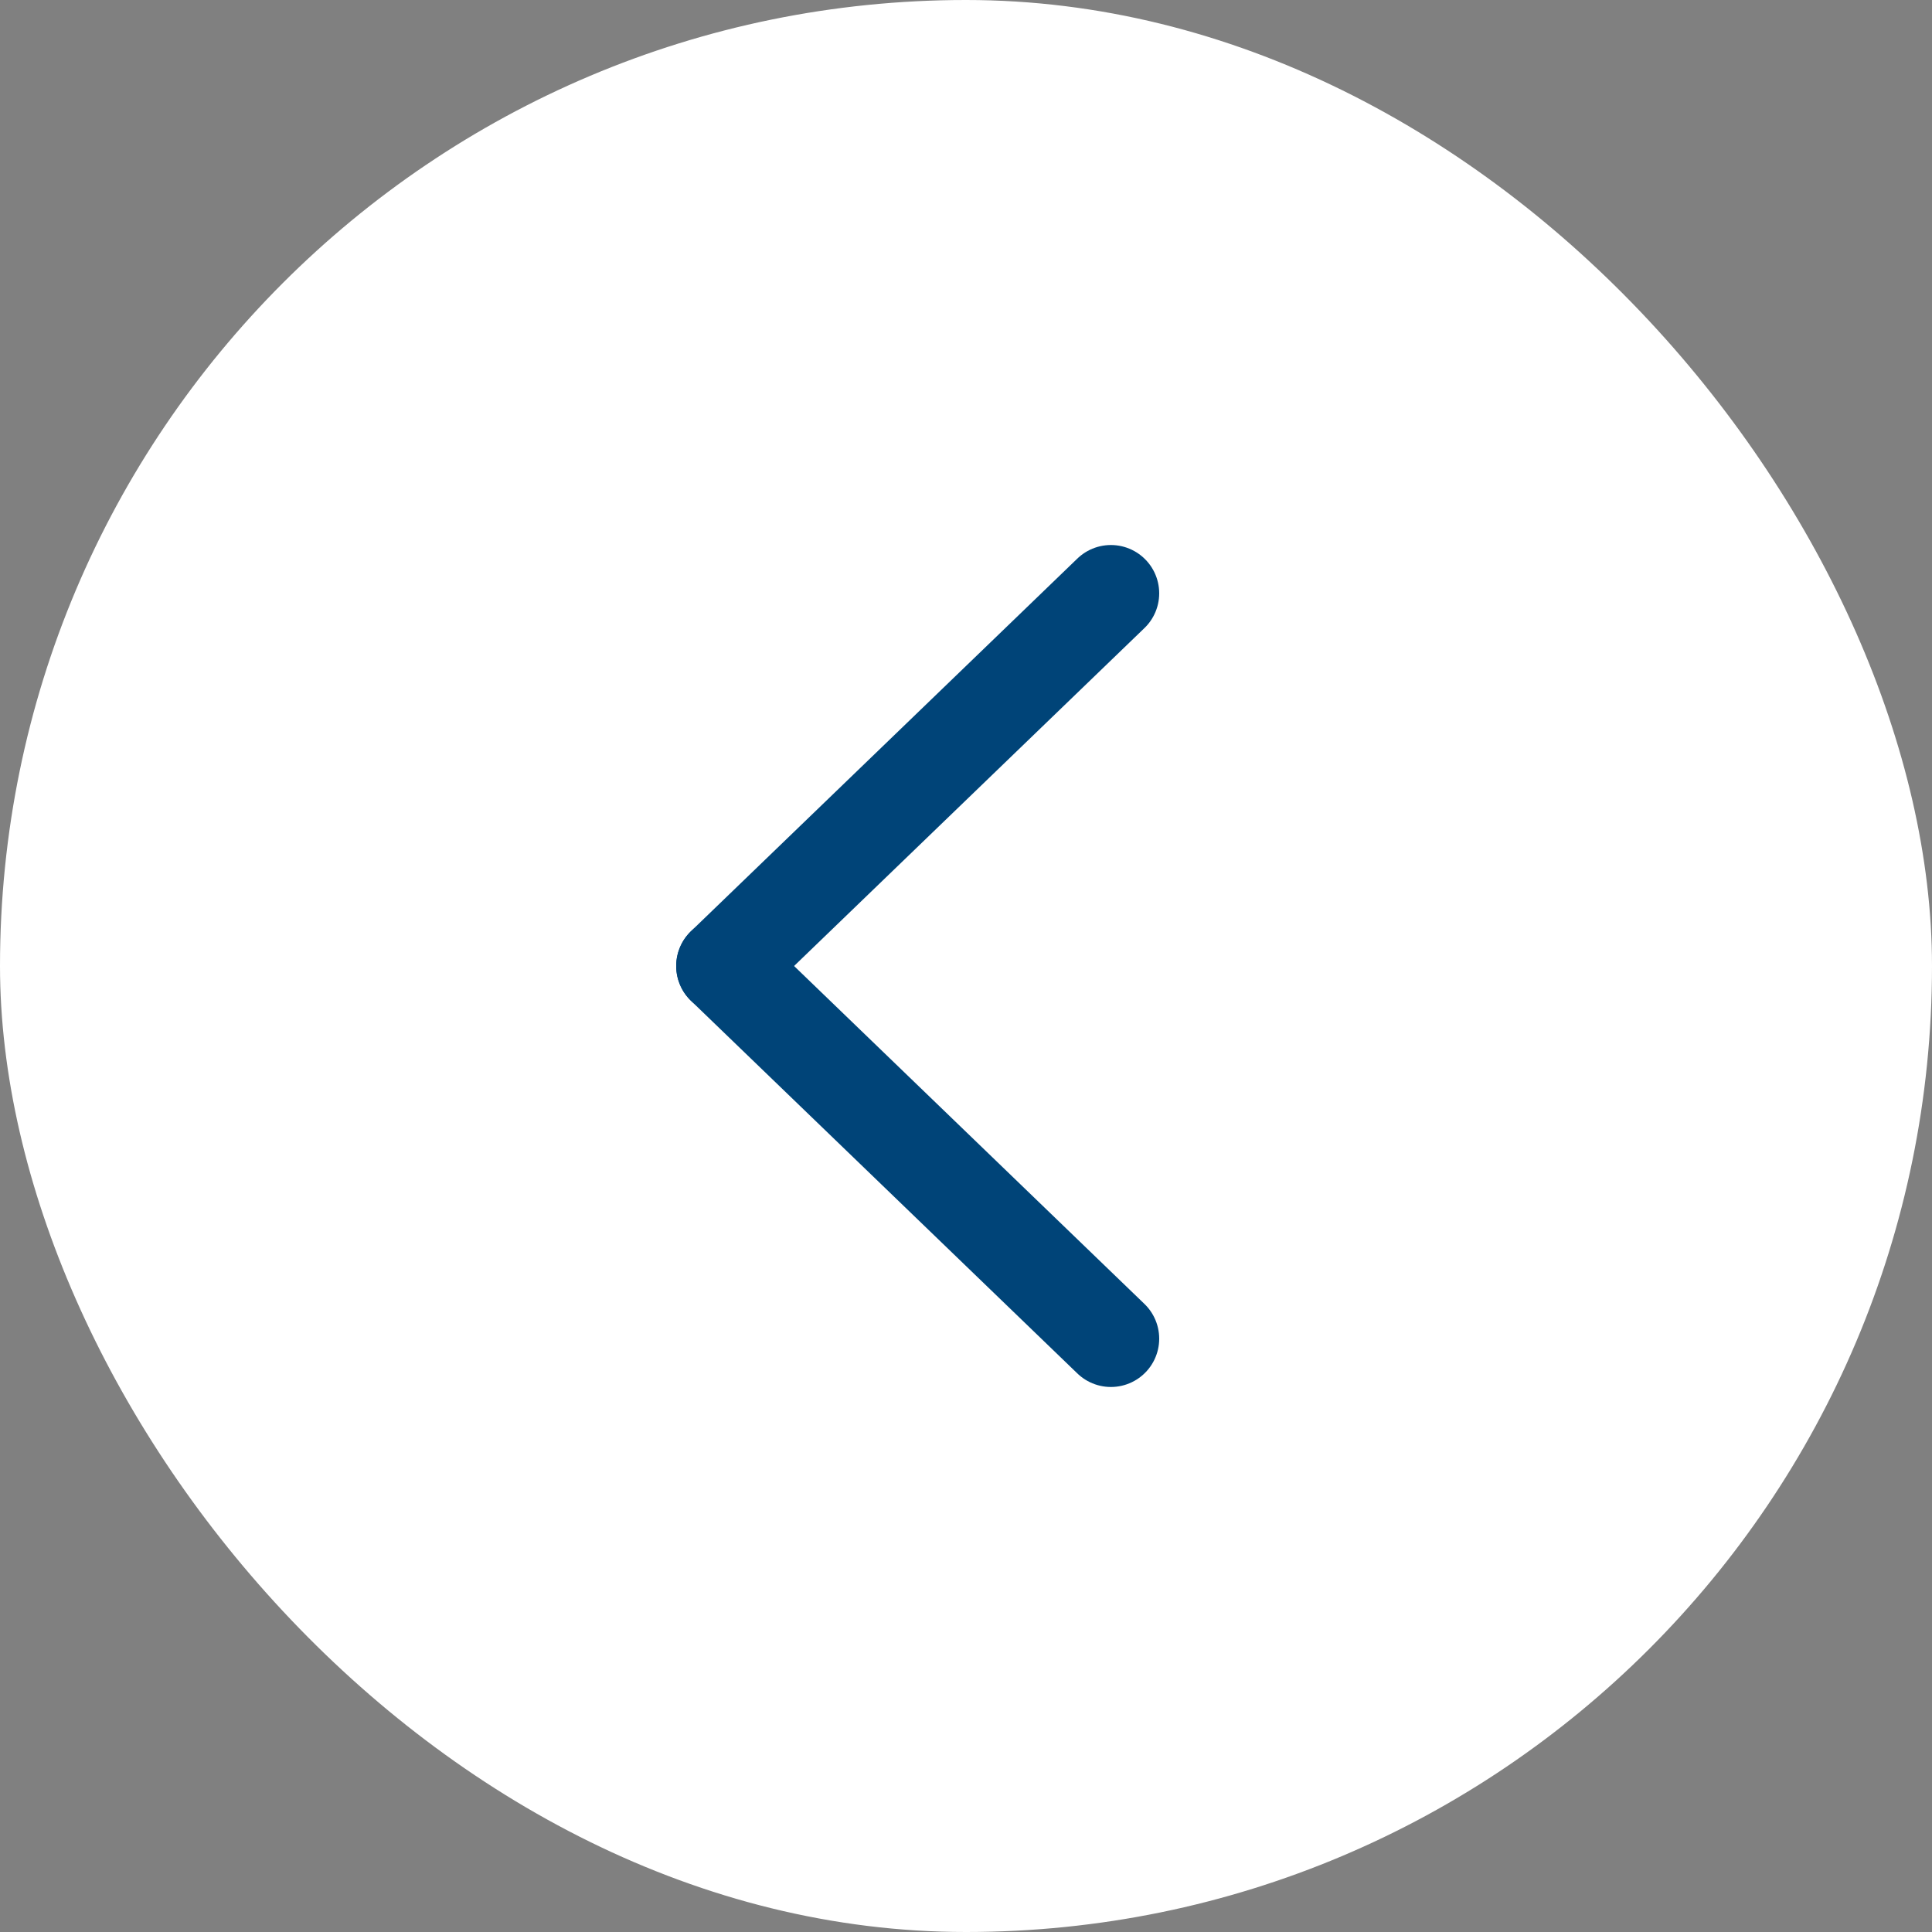 <svg xmlns="http://www.w3.org/2000/svg" width="40" height="40" viewBox="0 0 40 40">
    <rect x="0" y="0" width="40" height="40" fill="#808080" stroke="none"/>
    <g id="Gruppe_24613" data-name="Gruppe 24613" transform="translate(-445 -2372)">
        <rect id="Rechteck_2466" data-name="Rechteck 2466" width="40" height="40" rx="20" transform="translate(445 2372)" fill="#fff"/>
        <g id="Gruppe_20712" data-name="Gruppe 20712" transform="translate(460 2399.716) rotate(-90)">
            <line id="Linie_57" data-name="Linie 57" x2="7.716" y2="8" transform="translate(15.432 8) rotate(180)" fill="none" stroke="#004478" stroke-linecap="round" stroke-linejoin="round" stroke-width="2"/>
            <line id="Linie_58" data-name="Linie 58" x1="7.716" y2="8" transform="translate(7.716 8) rotate(180)" fill="none" stroke="#004478" stroke-linecap="round" stroke-linejoin="round" stroke-width="2"/>
        </g>
    </g>
</svg>
